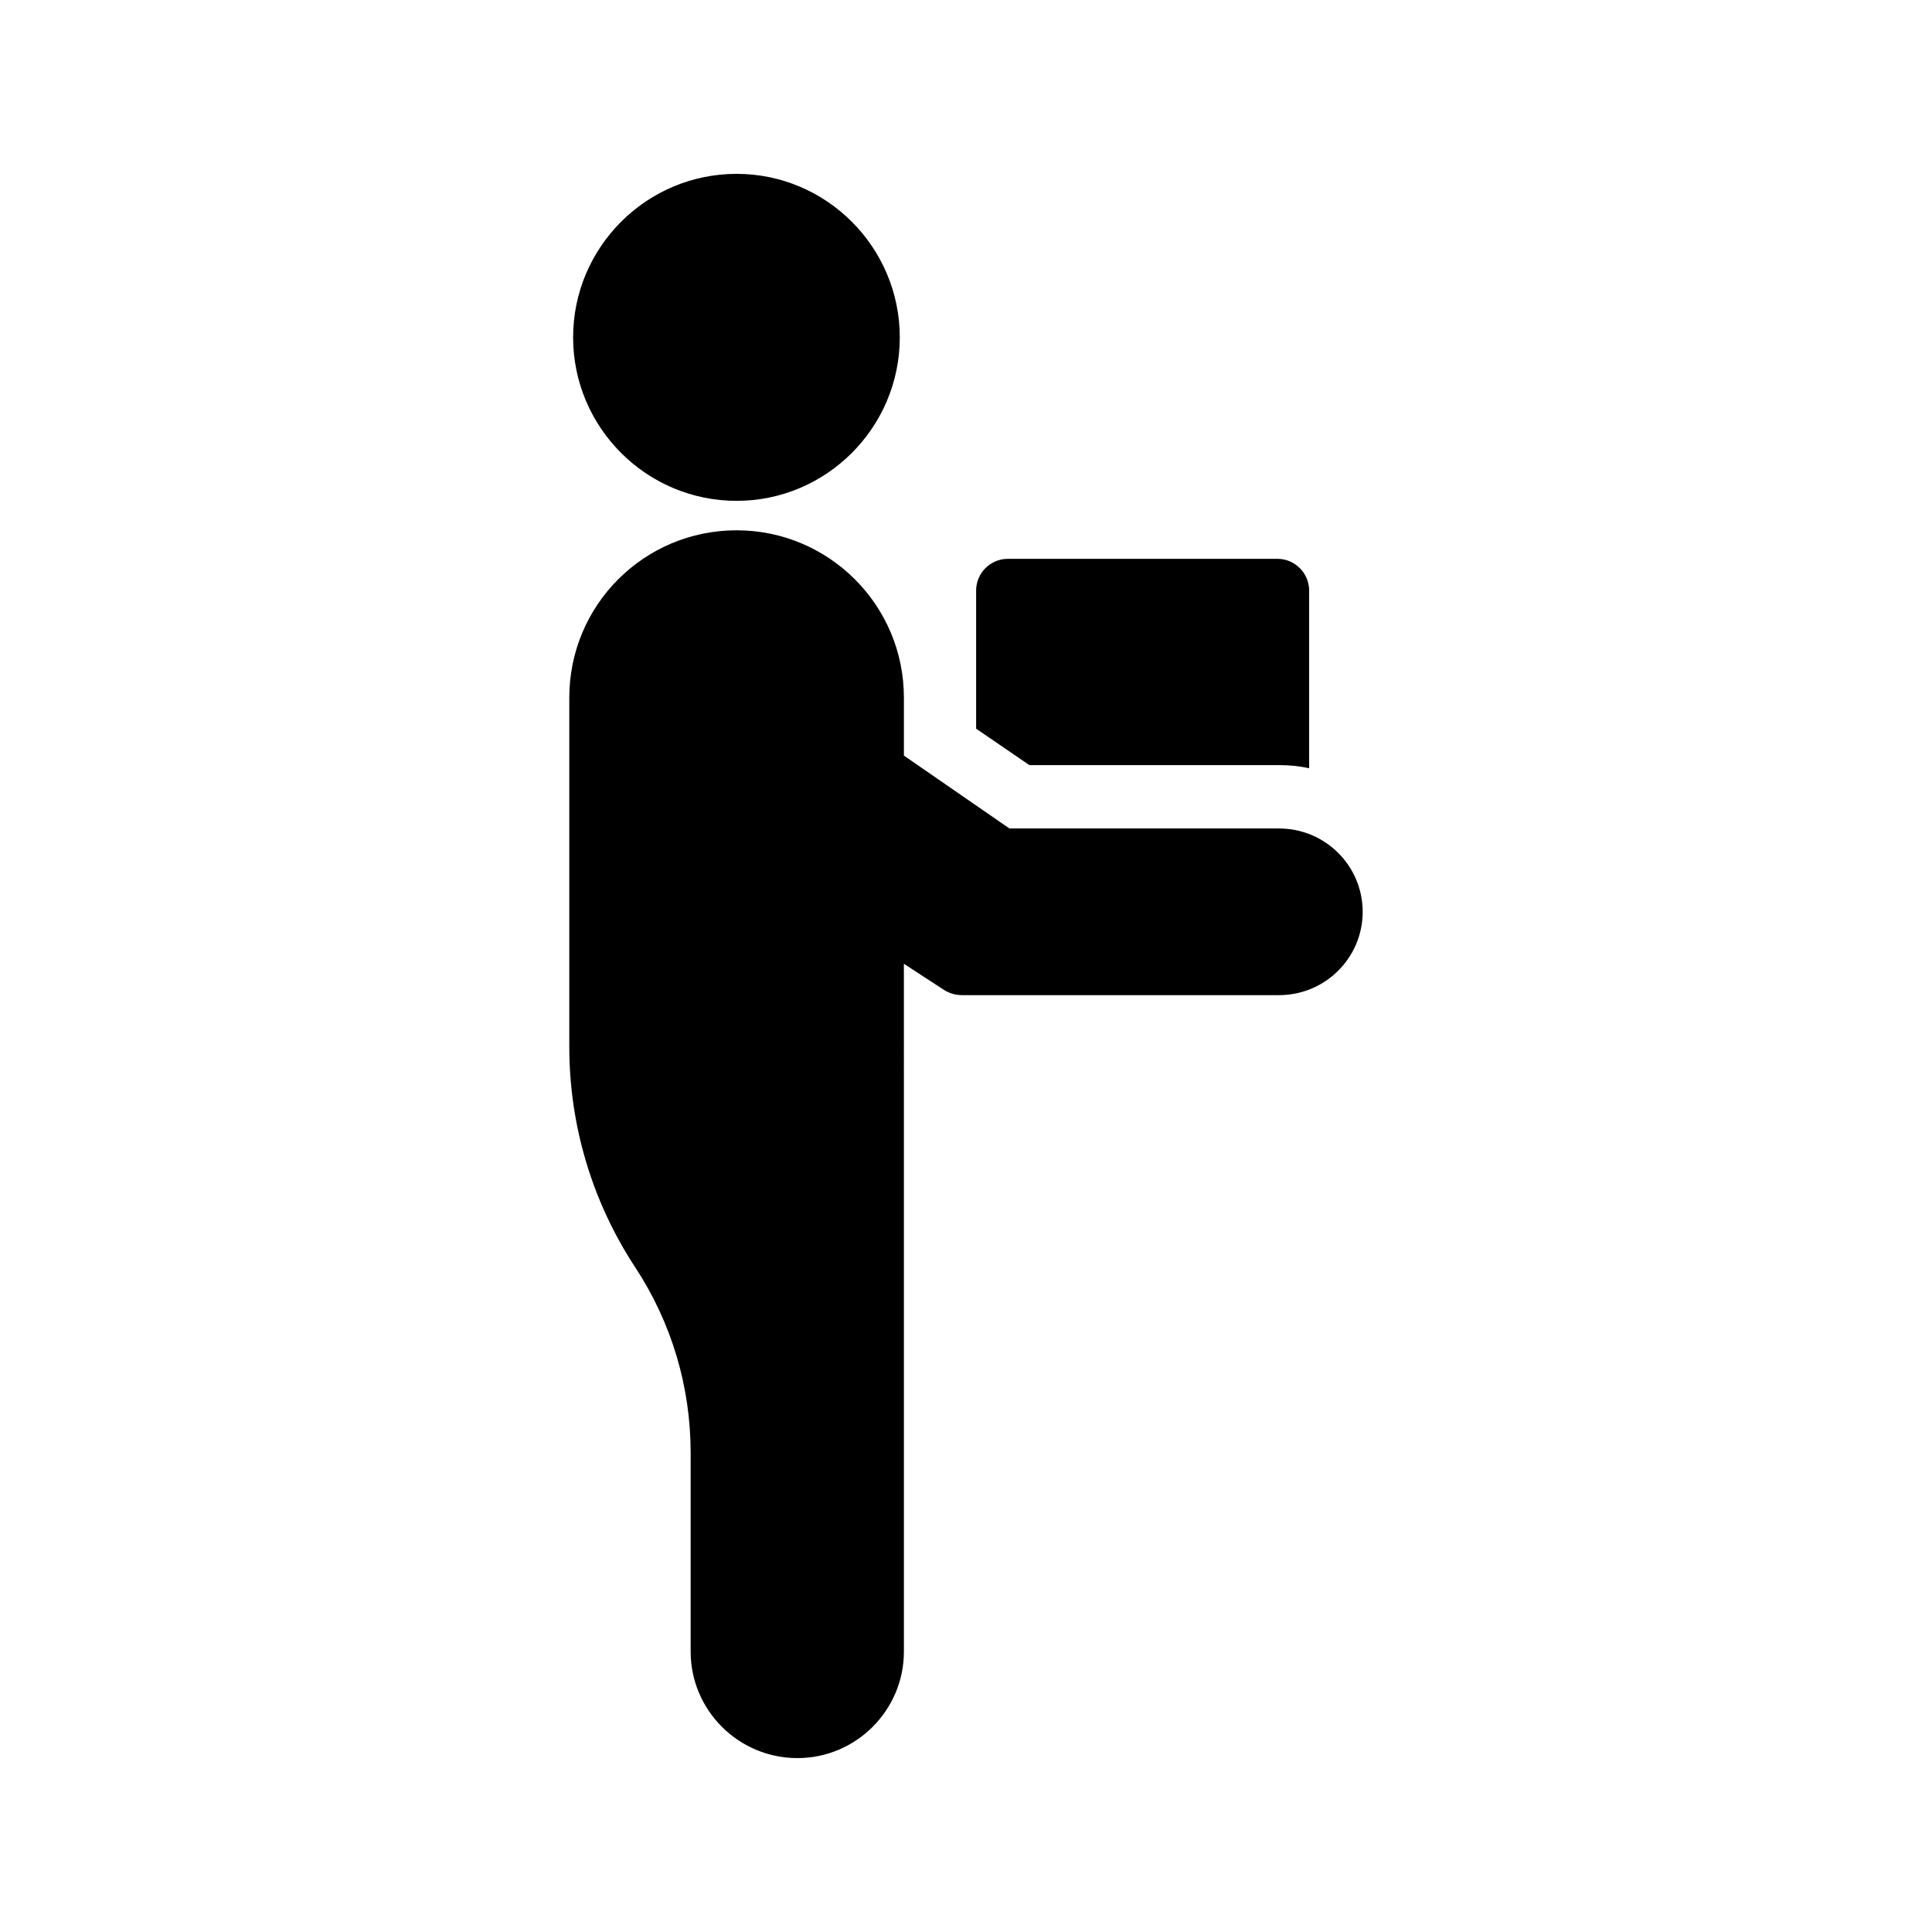 <?xml version="1.0" encoding="UTF-8"?>
<!-- Uploaded to: SVG Repo, www.svgrepo.com, Generator: SVG Repo Mixer Tools -->
<svg fill="#000000" width="800px" height="800px" version="1.1" viewBox="144 144 512 512" xmlns="http://www.w3.org/2000/svg">
 <g>
  <path d="m339.21 276.73c23.848 0 43.242-19.48 43.242-43.328s-19.398-43.328-43.242-43.328c-23.93 0-43.328 19.48-43.328 43.328s19.395 43.328 43.328 43.328z"/>
  <path d="m482.96 346.76c2.688 0 5.375 0.25 7.977 0.84v-47.105c0-4.617-3.777-8.398-8.398-8.398h-71.457c-4.617 0-8.398 3.777-8.398 8.398v36.609l14.109 9.656z"/>
  <path d="m482.96 363.55h-71.457l-27.961-19.312v-15.367c0-24.52-19.902-44.336-44.336-44.336-24.52 0-44.336 19.816-44.336 44.336v92.531c0 20.824 6.047 41.059 17.465 58.441 9.656 14.695 14.695 31.656 14.695 49.207v52.648c0 15.535 12.68 28.215 28.297 28.215 15.535 0 28.215-12.68 28.215-28.215l-0.004-182.29 10.832 7.055c1.426 0.84 2.938 1.258 4.617 1.258h83.969c12.258 0 22.168-9.91 22.168-22.082 0-12.176-9.906-22.086-22.164-22.086z"/>
 </g>
</svg>
